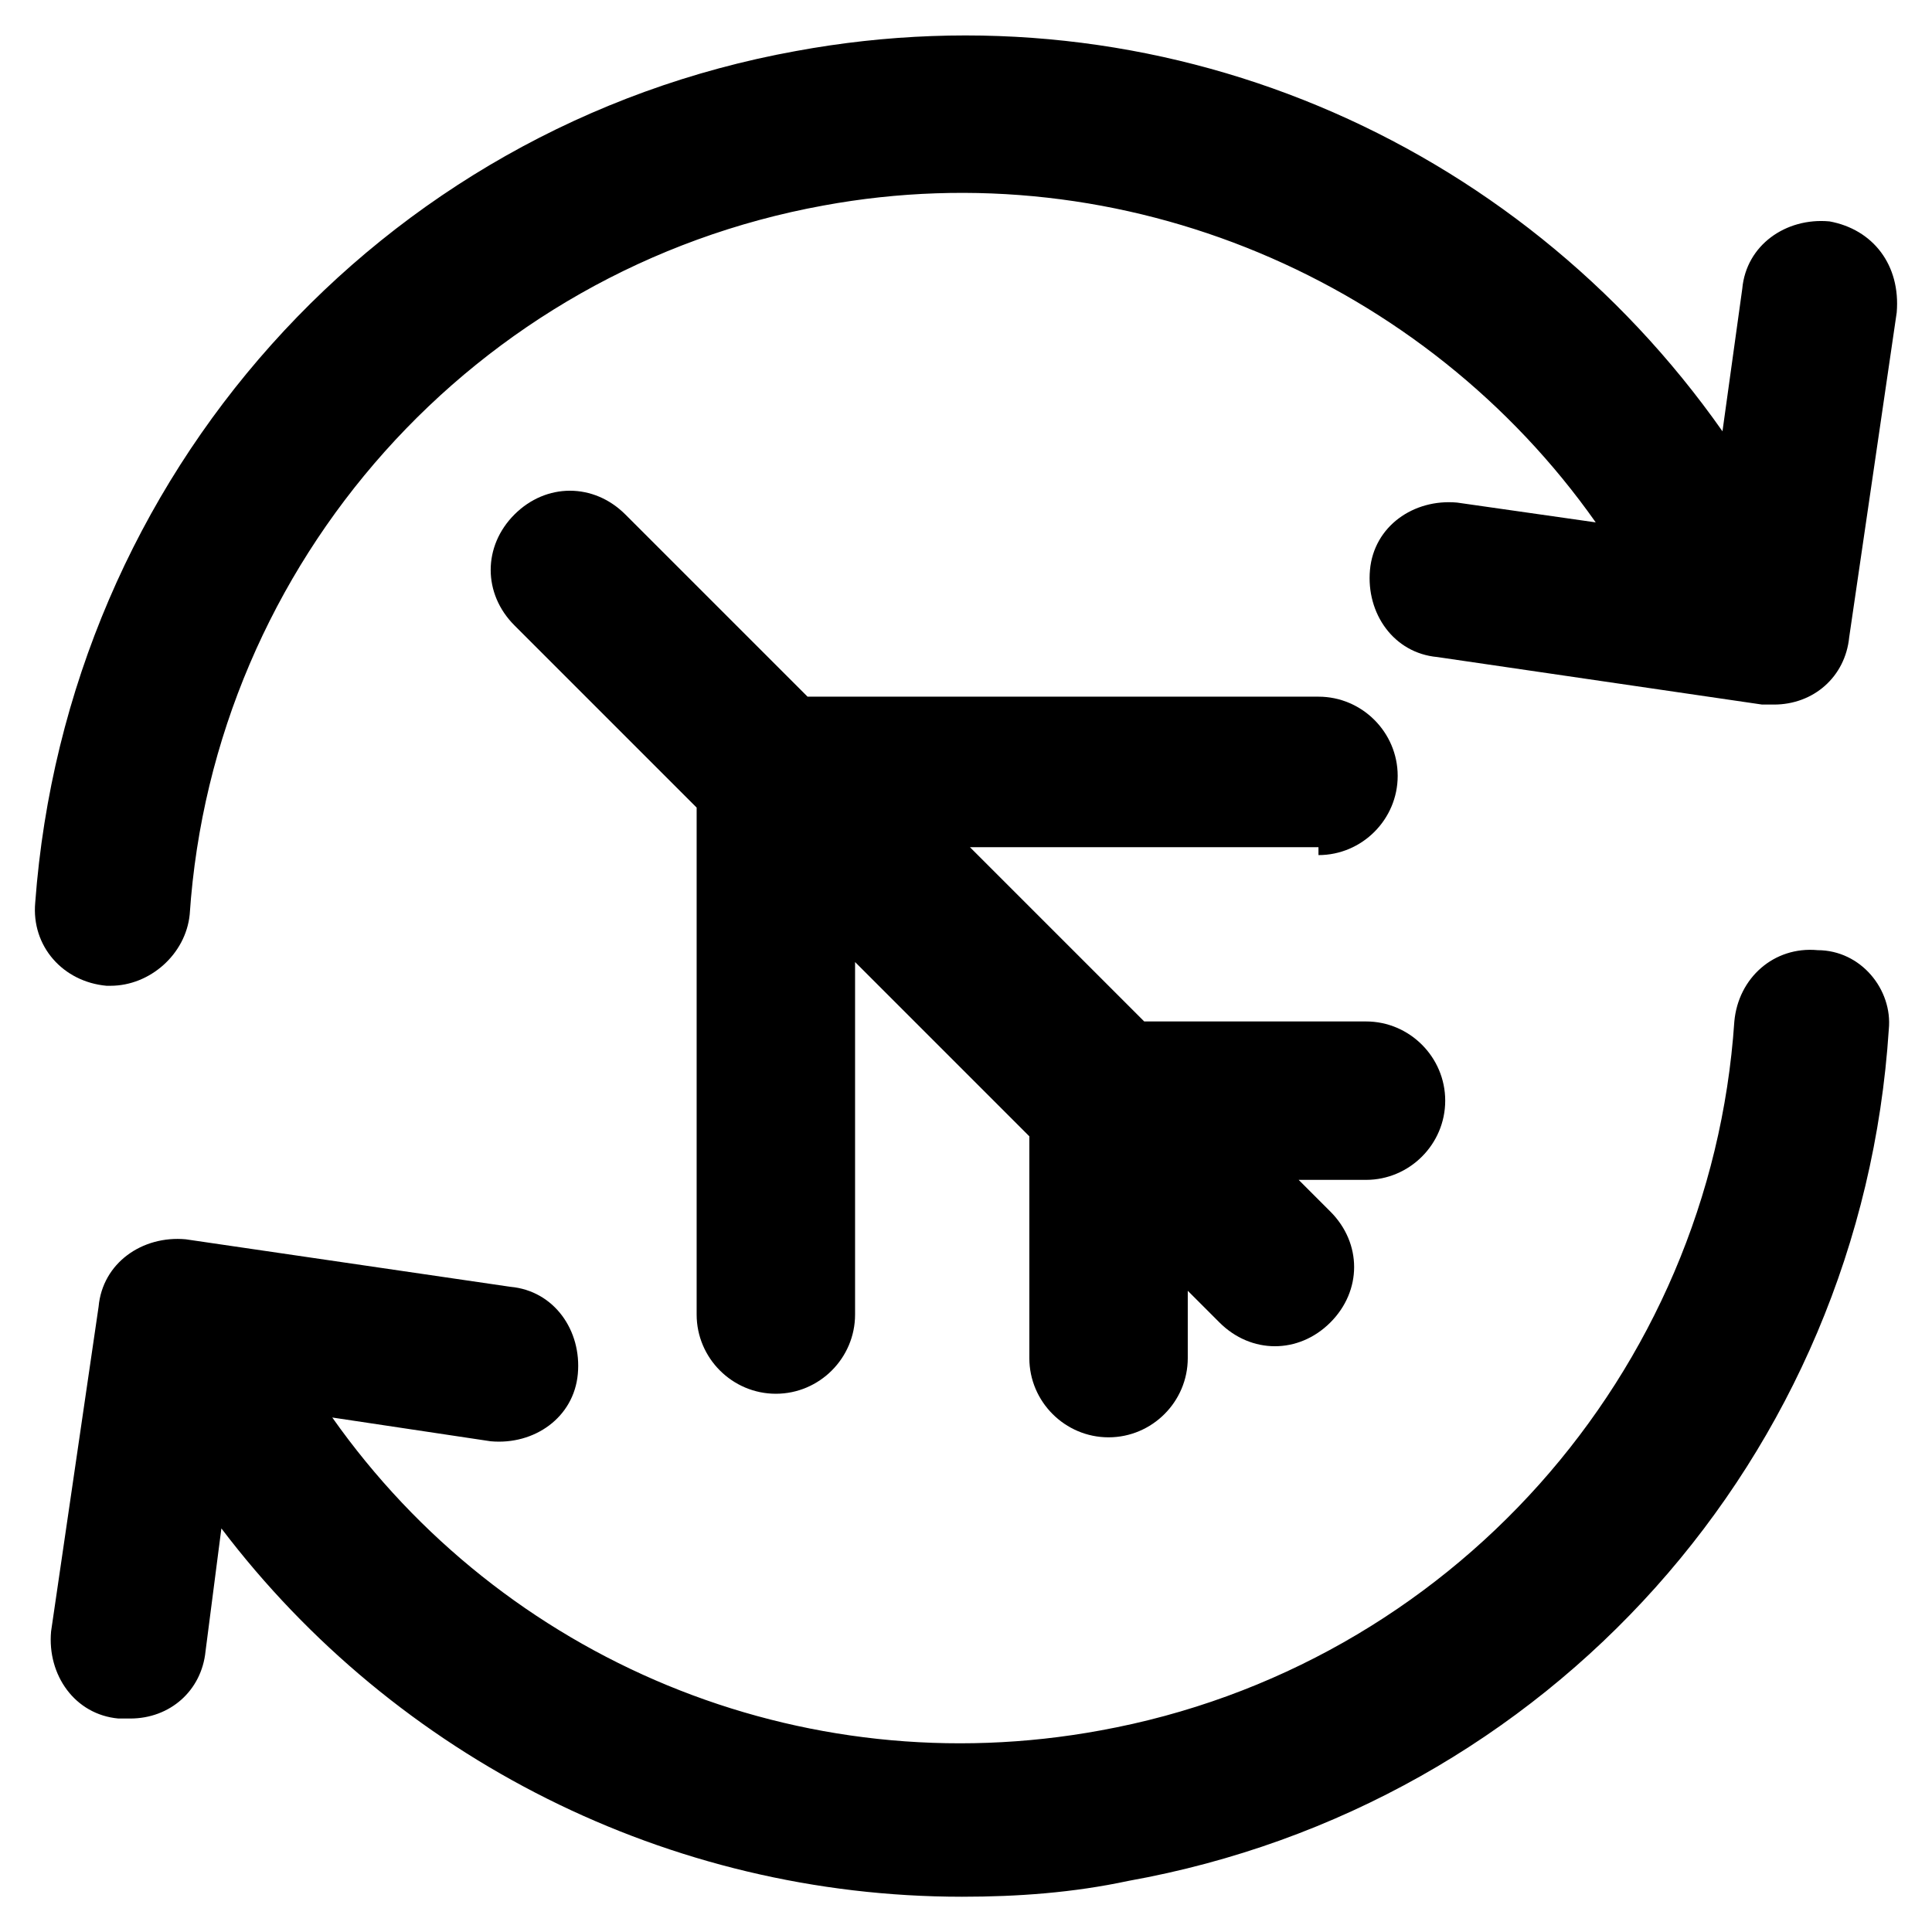 <?xml version="1.0" encoding="UTF-8"?>
<!-- Uploaded to: SVG Repo, www.svgrepo.com, Generator: SVG Repo Mixer Tools -->
<svg fill="#000000" width="800px" height="800px" version="1.1" viewBox="144 144 512 512" xmlns="http://www.w3.org/2000/svg">
 <g>
  <path d="m625.66 395.8c-11.547-1.051-20.992 7.348-22.043 18.895-6.297 93.414-75.57 171.09-167.94 187.88-79.77 14.695-158.49-18.895-203.62-82.918l41.984 6.297c11.547 1.051 22.043-6.297 23.09-17.844 1.051-11.547-6.297-22.043-17.844-23.09l-86.066-12.594c-11.547-1.051-22.043 6.297-23.09 17.844l-12.594 86.066c-1.051 11.547 6.297 22.043 17.844 23.09h3.148c10.496 0 18.895-7.348 19.941-17.844l4.199-32.539c46.184 60.879 118.61 97.613 196.28 97.613 14.695 0 29.391-1.051 44.082-4.199 111.26-19.941 194.18-112.31 201.52-225.66 1.047-10.496-7.352-20.992-18.895-20.992z"/>
  <path d="m628.81 202.67c-11.547-1.051-22.043 6.297-23.09 17.844l-5.246 37.785c-54.582-77.668-149.05-118.61-245.61-100.76-110.21 19.945-193.13 112.31-201.53 225.66-1.051 11.547 7.348 20.992 18.895 22.043h1.051c10.496 0 19.941-8.398 20.992-18.895 6.297-93.414 75.57-171.09 167.94-187.88 79.77-14.695 159.54 19.941 204.67 83.969l-36.734-5.246c-11.547-1.051-22.043 6.297-23.09 17.844-1.051 11.547 6.297 22.043 17.844 23.09l86.066 12.594h3.148c10.496 0 18.895-7.348 19.941-17.844l12.594-86.066c1.047-12.594-6.297-22.039-17.844-24.141z"/>
  <path d="m493.41 370.61c11.547 0 20.992-9.445 20.992-20.992 0-11.547-9.445-20.992-20.992-20.992h-135.4l-48.281-48.281c-8.398-8.398-20.992-8.398-29.391 0s-8.398 20.992 0 29.391l48.281 48.281v134.35c0 11.547 9.445 20.992 20.992 20.992 11.547 0 20.992-9.445 20.992-20.992v-93.414l46.184 46.184v58.777c0 11.547 9.445 20.992 20.992 20.992s20.992-9.445 20.992-20.992v-17.844l8.398 8.398c4.199 4.199 9.445 6.297 14.695 6.297 5.246 0 10.496-2.098 14.695-6.297 8.398-8.398 8.398-20.992 0-29.391l-8.398-8.398h17.844c11.547 0 20.992-9.445 20.992-20.992s-9.445-20.992-20.992-20.992h-58.777l-46.184-46.184 92.363 0.004z"/>
 </g>
</svg>